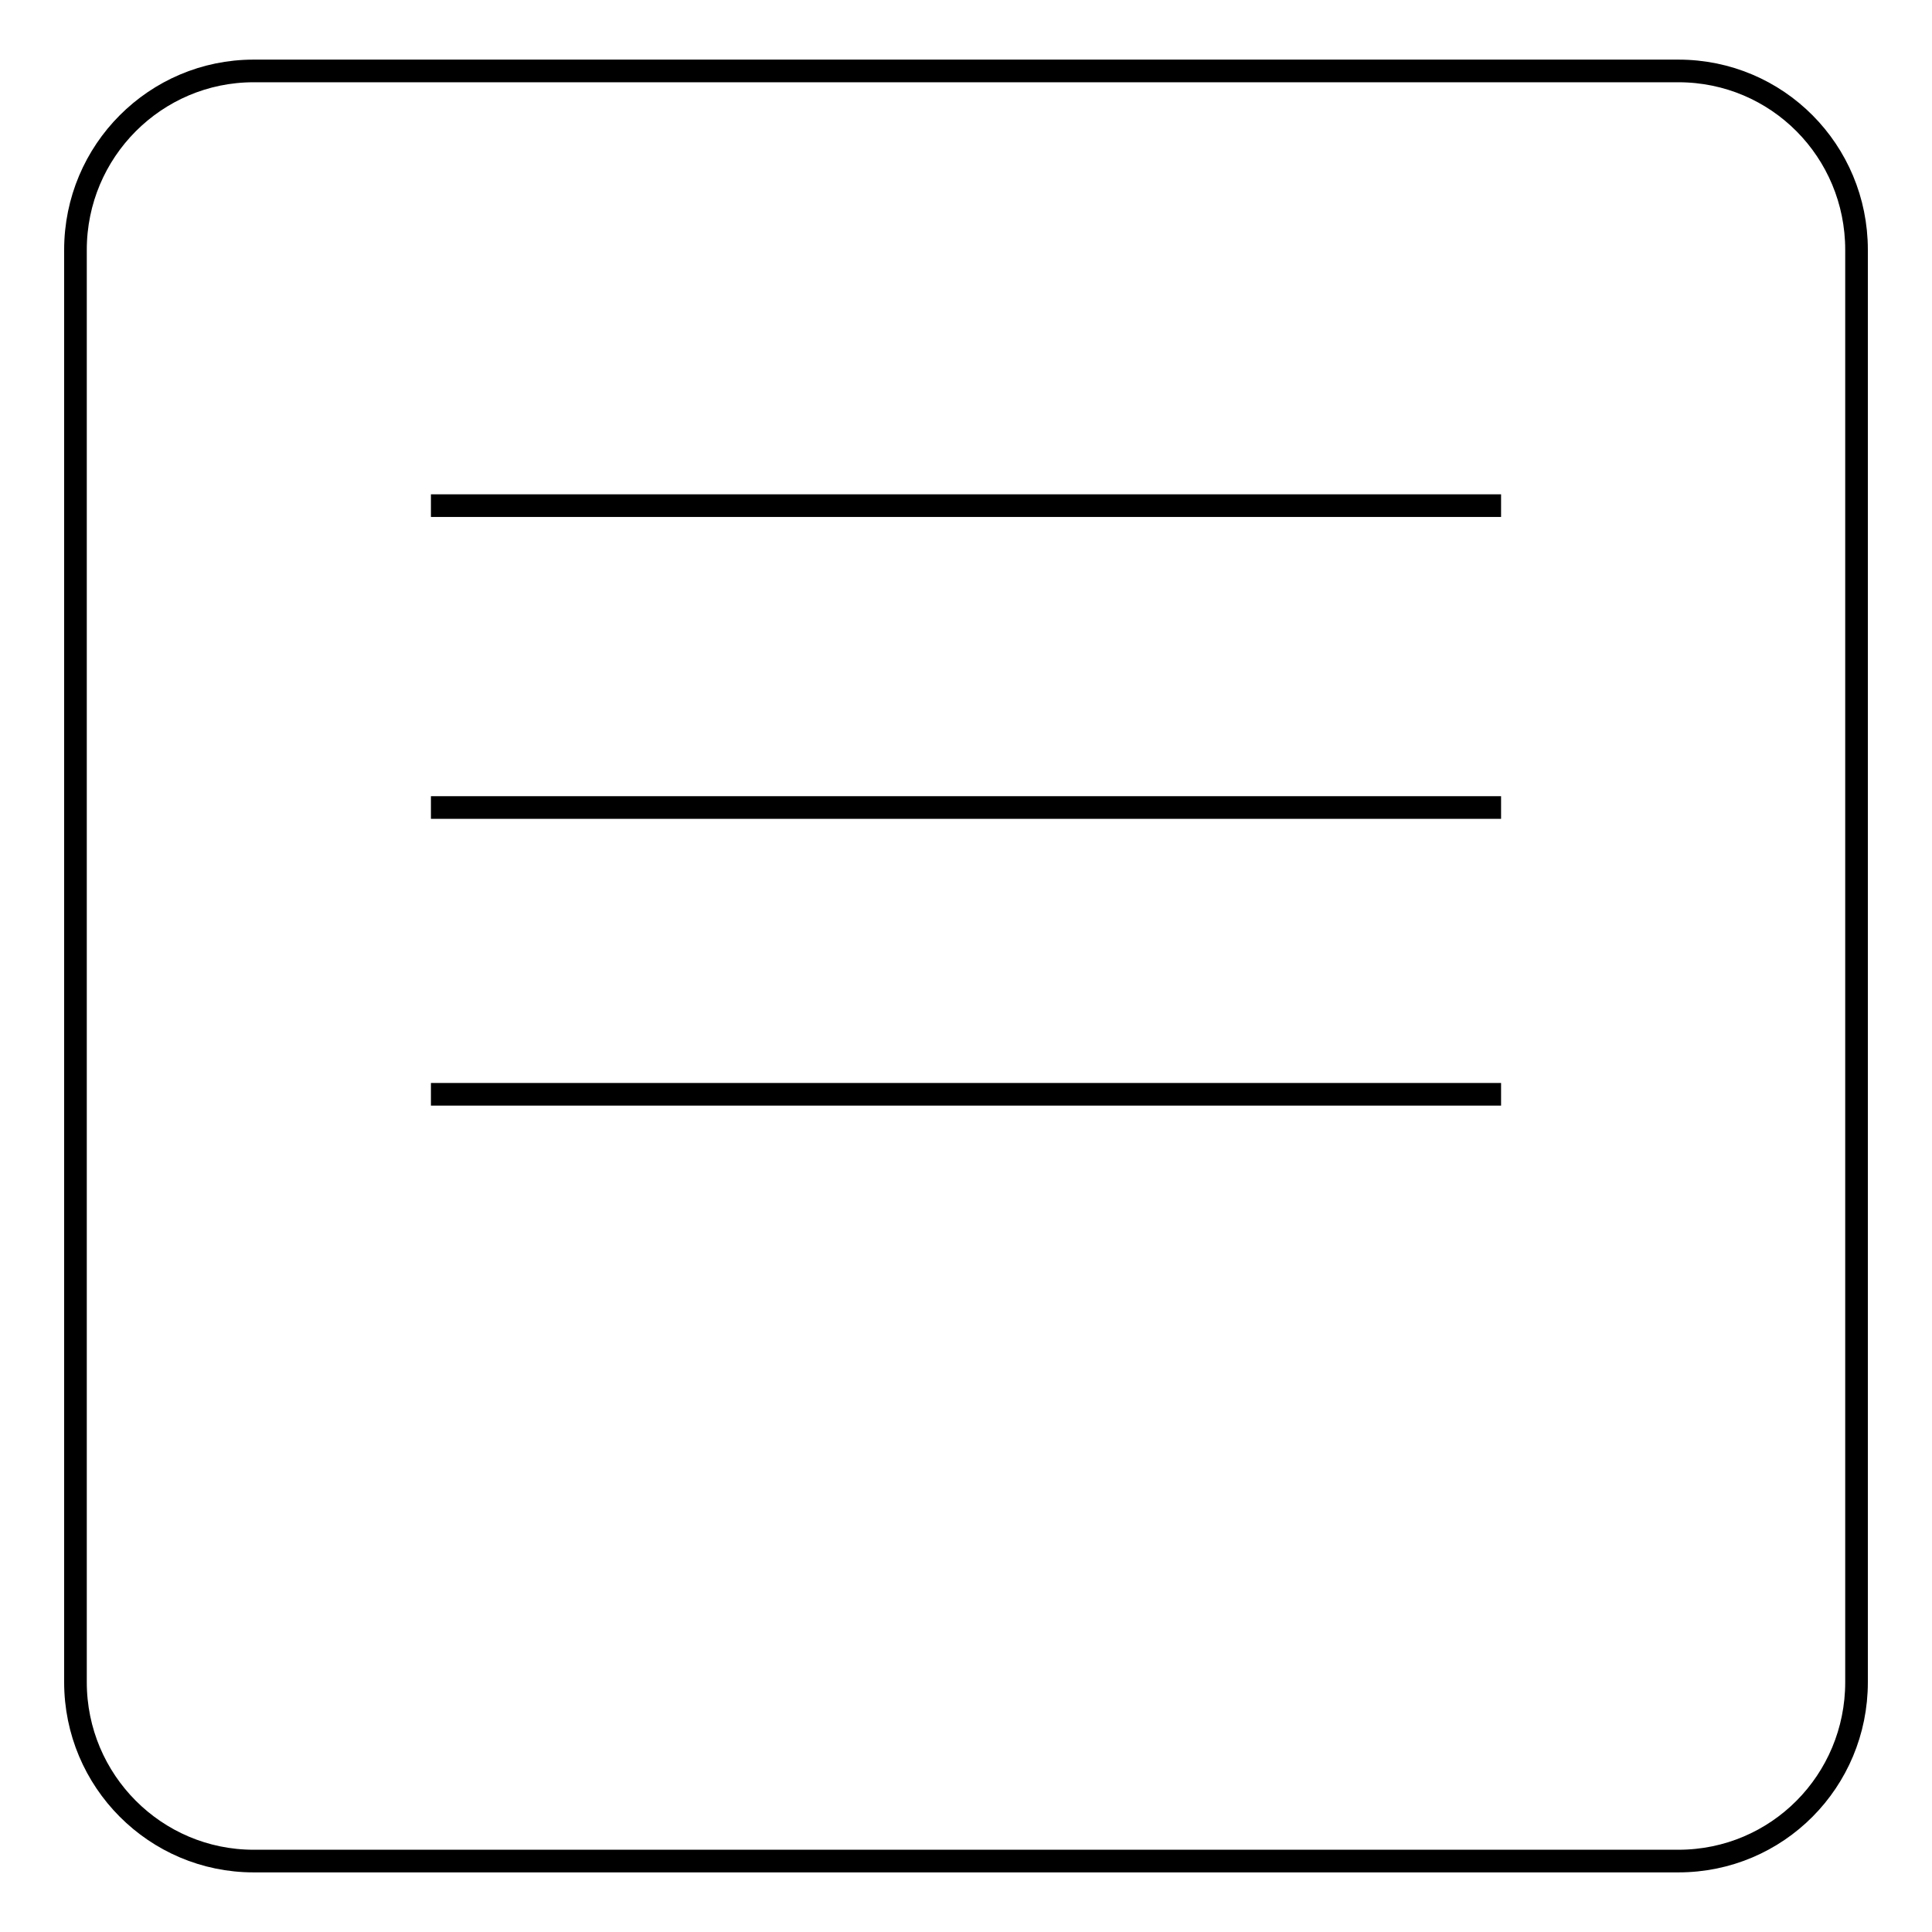 <?xml version="1.0" encoding="utf-8"?>
<!-- Svg Vector Icons : http://www.onlinewebfonts.com/icon -->
<!DOCTYPE svg PUBLIC "-//W3C//DTD SVG 1.1//EN" "http://www.w3.org/Graphics/SVG/1.1/DTD/svg11.dtd">
<svg version="1.1" xmlns="http://www.w3.org/2000/svg" xmlns:xlink="http://www.w3.org/1999/xlink" x="0px" y="0px" viewBox="0 0 256 256" enable-background="new 0 0 256 256" xml:space="preserve">
<g><g><path stroke-width="3" fill-opacity="0" stroke="#000000"  d="M246,33.1c0-13.1-10.5-23.7-23.6-23.7H33.6C20.6,9.4,10,20,10,33.1v189.8c0,13.1,10.6,23.7,23.6,23.7h188.8c13.1,0,23.6-10.6,23.6-23.7V33.1z"/><path stroke-width="3" fill-opacity="0" stroke="#000000"  d="M198.9,67H57.1H198.9z"/><path stroke-width="3" fill-opacity="0" stroke="#000000"  d="M198.9,107H57.1H198.9z"/><path stroke-width="3" fill-opacity="0" stroke="#000000"  d="M198.9,145H57.1H198.9z"/></g></g>
</svg>